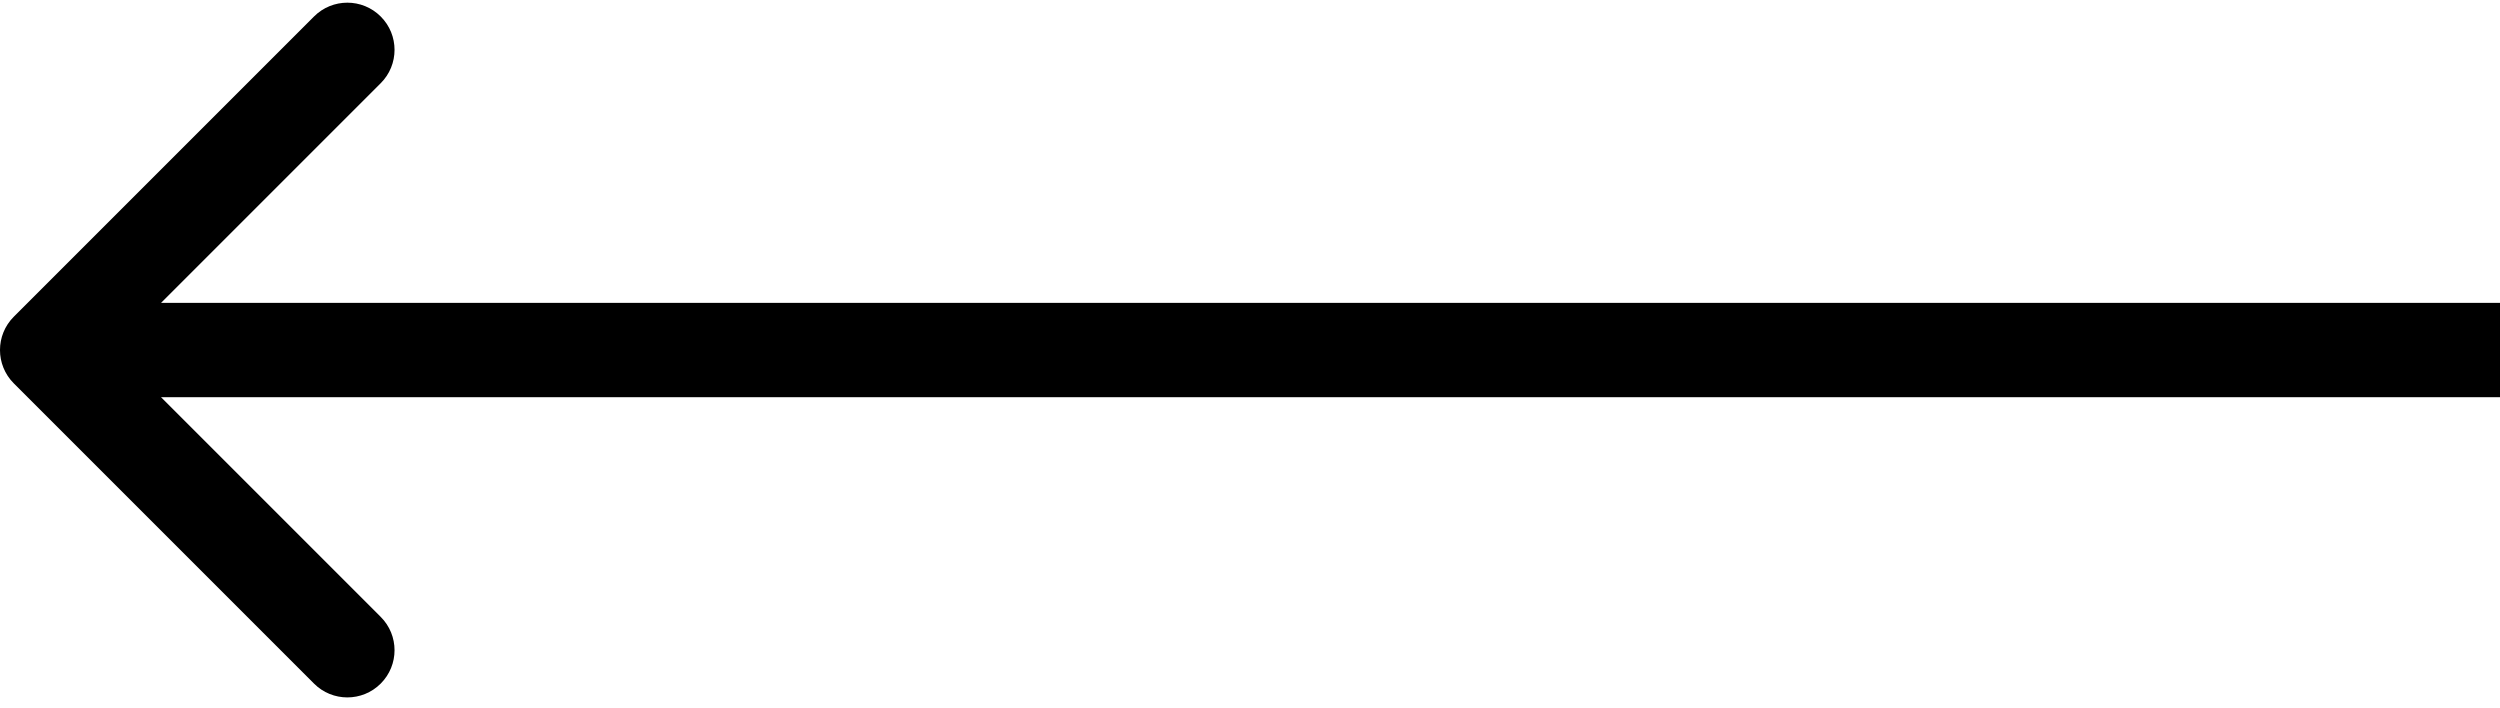 <?xml version="1.0" encoding="UTF-8"?> <svg xmlns="http://www.w3.org/2000/svg" width="53" height="15" viewBox="0 0 53 15" fill="none"><path d="M0.293 8.128C-0.098 7.737 -0.098 7.104 0.293 6.714L6.657 0.35C7.047 -0.041 7.681 -0.041 8.071 0.35C8.462 0.74 8.462 1.374 8.071 1.764L2.414 7.421L8.071 13.078C8.462 13.468 8.462 14.101 8.071 14.492C7.681 14.883 7.047 14.883 6.657 14.492L0.293 8.128ZM53 8.421H1V6.421H53V8.421Z" fill="black"></path></svg> 